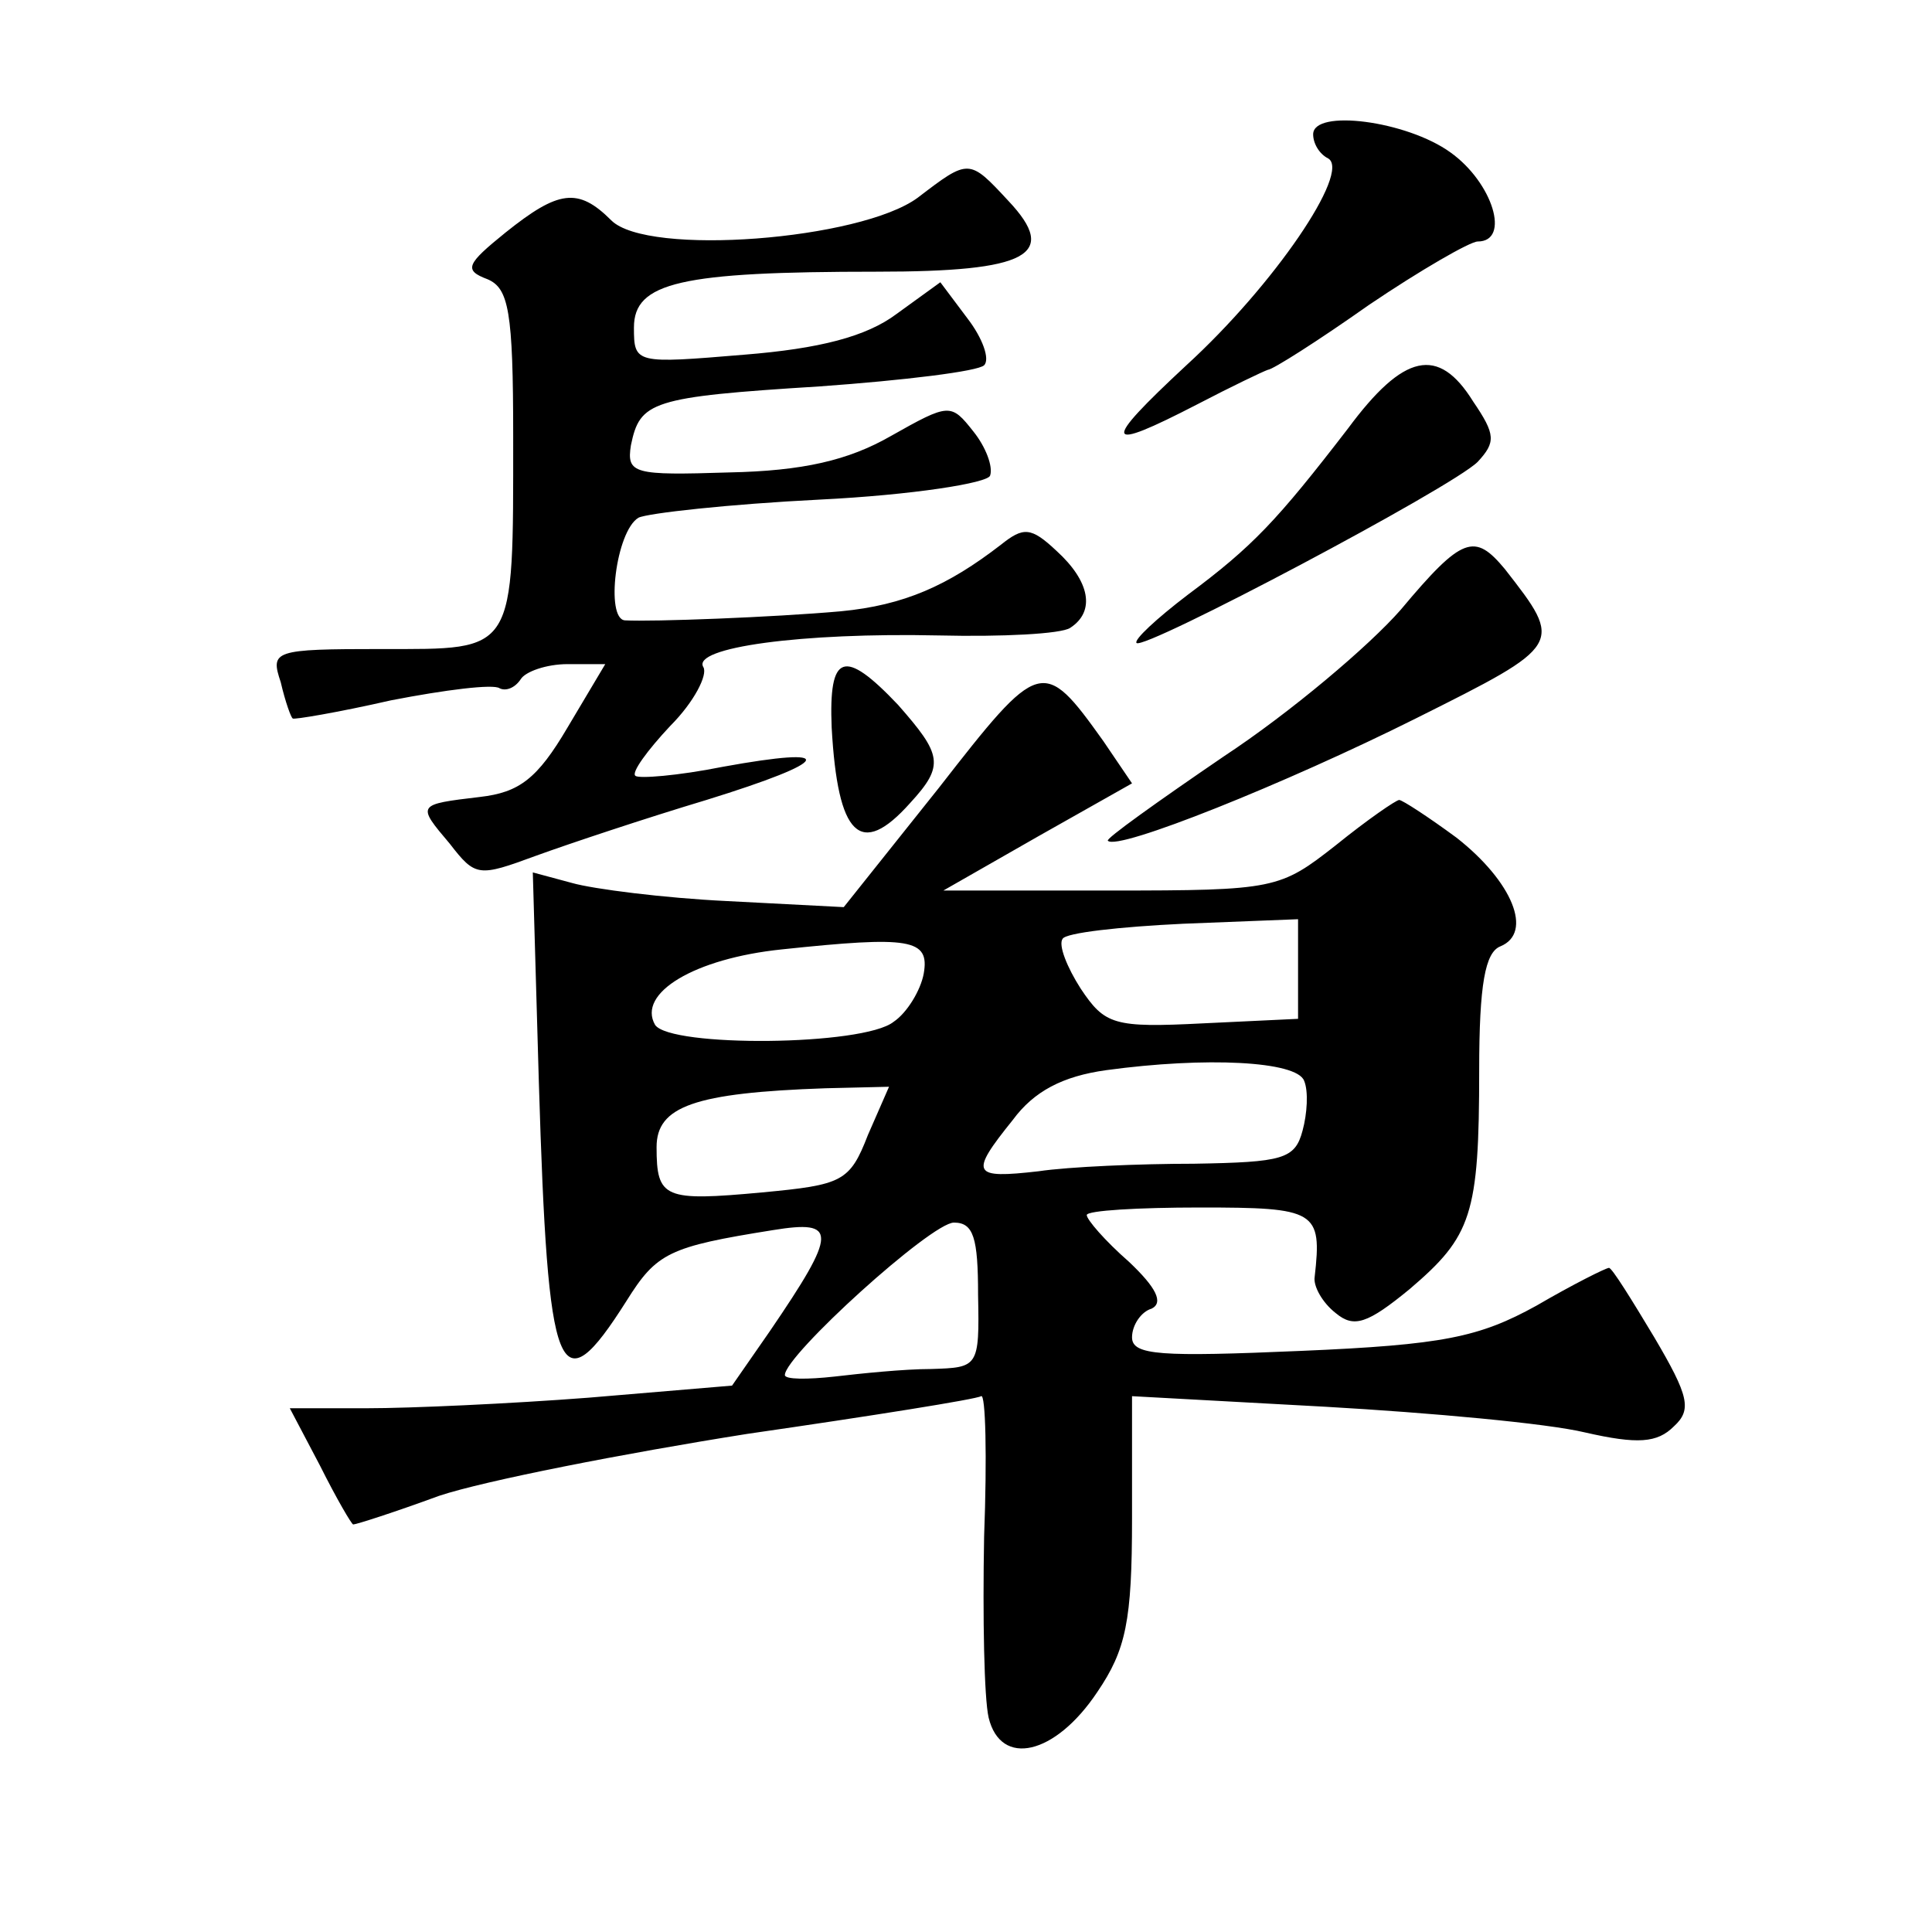 <?xml version="1.0" standalone="no"?>
<!DOCTYPE svg PUBLIC "-//W3C//DTD SVG 20010904//EN"
 "http://www.w3.org/TR/2001/REC-SVG-20010904/DTD/svg10.dtd">
<svg version="1.0" xmlns="http://www.w3.org/2000/svg"
 width="128pt" height="128pt" viewBox="0 0 128 128"
 preserveAspectRatio="xMidYMid meet">
<g transform="translate(0,128) scale(0.1,-0.1)"
fill="#0" stroke="none">
<path d="M870 1191 c0 -6 4 -13 10 -16 15 -9 -36 -84 -94 -137 -57 -53 -55 -58
7 -26 23 12 44 22 47 23 3 0 33 19 67 43 34 23 67 42 72 42 22 0 10 39 -18 59 -29
21 -91 29 -91 12z M608 1149 c-38 -28 -179 -39 -203 -15 -22 22 -35 20 -70 -8 -26
-21 -28 -25 -12 -31 14 -6 17 -21 17 -104 0 -145 2 -141 -87 -141 -72 0 -74 -1
-67 -22 3 -13 7 -24 8 -24 0 -1 30 4 65 12 36 7 68 11 72 8 4 -2 10 0 14 6 3 5
17 10 31 10 l25 0 -25 -42 c-20 -34 -32 -43 -58 -46 -42 -5 -42 -5 -20 -31 17 -22
19 -22 57 -8 22 8 73 25 113 37 84 26 88 36 11 22 -30 -6 -56 -8 -58 -6 -3 2 8
17 23 33 16 16 25 34 22 39 -8 13 65 23 156 21 42 -1 81 1 87 5 17 11 13 31 -9
51 -17 16 -22 16 -37 4 -35 -27 -64 -40 -106 -44 -45 -4 -125 -7 -143 -6 -13 1
-6 59 9 68 6 3 60 9 120 12 61 3 112 11 113 16 2 6 -3 19 -11 29 -15 19 -16 19
-55 -3 -28 -16 -58 -23 -107 -24 -63 -2 -68 -1 -65 18 6 29 13 32 125 39 56 4 105
10 109 14 4 4 -1 18 -11 31 l-18 24 -29 -21 c-20 -15 -51 -23 -101 -27 -72 -6 -73
-6 -73 18 0 30 31 37 161 37 100 0 121 11 87 47 -26 28 -26 28 -60 2z M893 996
c-47 -61 -63 -78 -106 -110 -21 -16 -36 -30 -34 -32 5 -5 209 103 226 120 12 13
12 18 -3 40 -23 37 -46 32 -83 -18z M928 876 c-21 -24 -73 -68 -117 -97 -44 -30
-79 -55 -77 -56 6 -7 118 38 204 81 98 49 98 49 59 99 -20 24 -28 22 -69 -27z M551
798 c4 -72 19 -87 52 -50 23 25 21 32 -8 65 -36 38 -46 34 -44 -15z M622 758 l-63
-79 -77 4 c-42 2 -89 8 -103 12 l-26 7 4 -139 c6 -198 13 -216 58 -145 20 32 28
36 97 47 43 7 43 -1 -2 -67 l-25 -36 -95 -8 c-52 -4 -118 -7 -147 -7 l-51 0 20
-38 c11 -22 21 -39 22 -39 2 0 27 8 57 19 30 10 122 28 204 41 83 12 152 23 155
25 3 2 4 -40 2 -93 -1 -54 0 -107 3 -120 8 -33 44 -25 72 17 19 28 23 47 23 115
l0 81 128 -7 c70 -4 147 -11 172 -17 35 -8 48 -7 59 4 12 11 10 20 -13 59 -15 25
-28 46 -30 46 -2 0 -24 -11 -48 -25 -38 -21 -62 -26 -156 -30 -93 -4 -112 -3 -112
9 0 8 6 17 13 19 8 4 3 14 -15 31 -16 14 -28 28 -28 31 0 3 34 5 75 5 77 0 81 -2
76 -46 -1 -6 5 -17 14 -24 12 -10 21 -7 49 16 41 35 46 49 46 145 0 57 4 78 14
82 22 9 8 43 -29 72 -19 14 -36 25 -38 25 -2 0 -21 -13 -42 -30 -37 -29 -40 -30
-149 -30 l-111 0 63 36 62 35 -19 28 c-40 56 -42 55 -109 -31z m238 -120 l0 -33
-63 -3 c-59 -3 -65 -1 -81 23 -9 14 -15 29 -12 33 2 4 38 8 80 10 l76 3 0 -33z
m-248 -3 c-2 -11 -11 -26 -20 -32 -20 -16 -148 -17 -158 -2 -12 21 26 44 84 50
85 9 98 7 94 -16z m252 -71 c3 -7 2 -22 -1 -33 -5 -19 -13 -21 -72 -22 -36 0 -83
-2 -103 -5 -44 -5 -46 -2 -17 34 14 19 33 29 62 33 66 9 126 6 131 -7z m-289 -36
c-12 -31 -17 -33 -70 -38 -65 -6 -70 -4 -70 30 0 27 25 36 112 39 l42 1 -14 -32z
m73 -106 c1 -48 0 -48 -31 -49 -18 0 -47 -3 -64 -5 -18 -2 -33 -2 -33 1 0 13 97
101 112 101 13 0 16 -10 16 -48z"/>
</g>
</svg>
